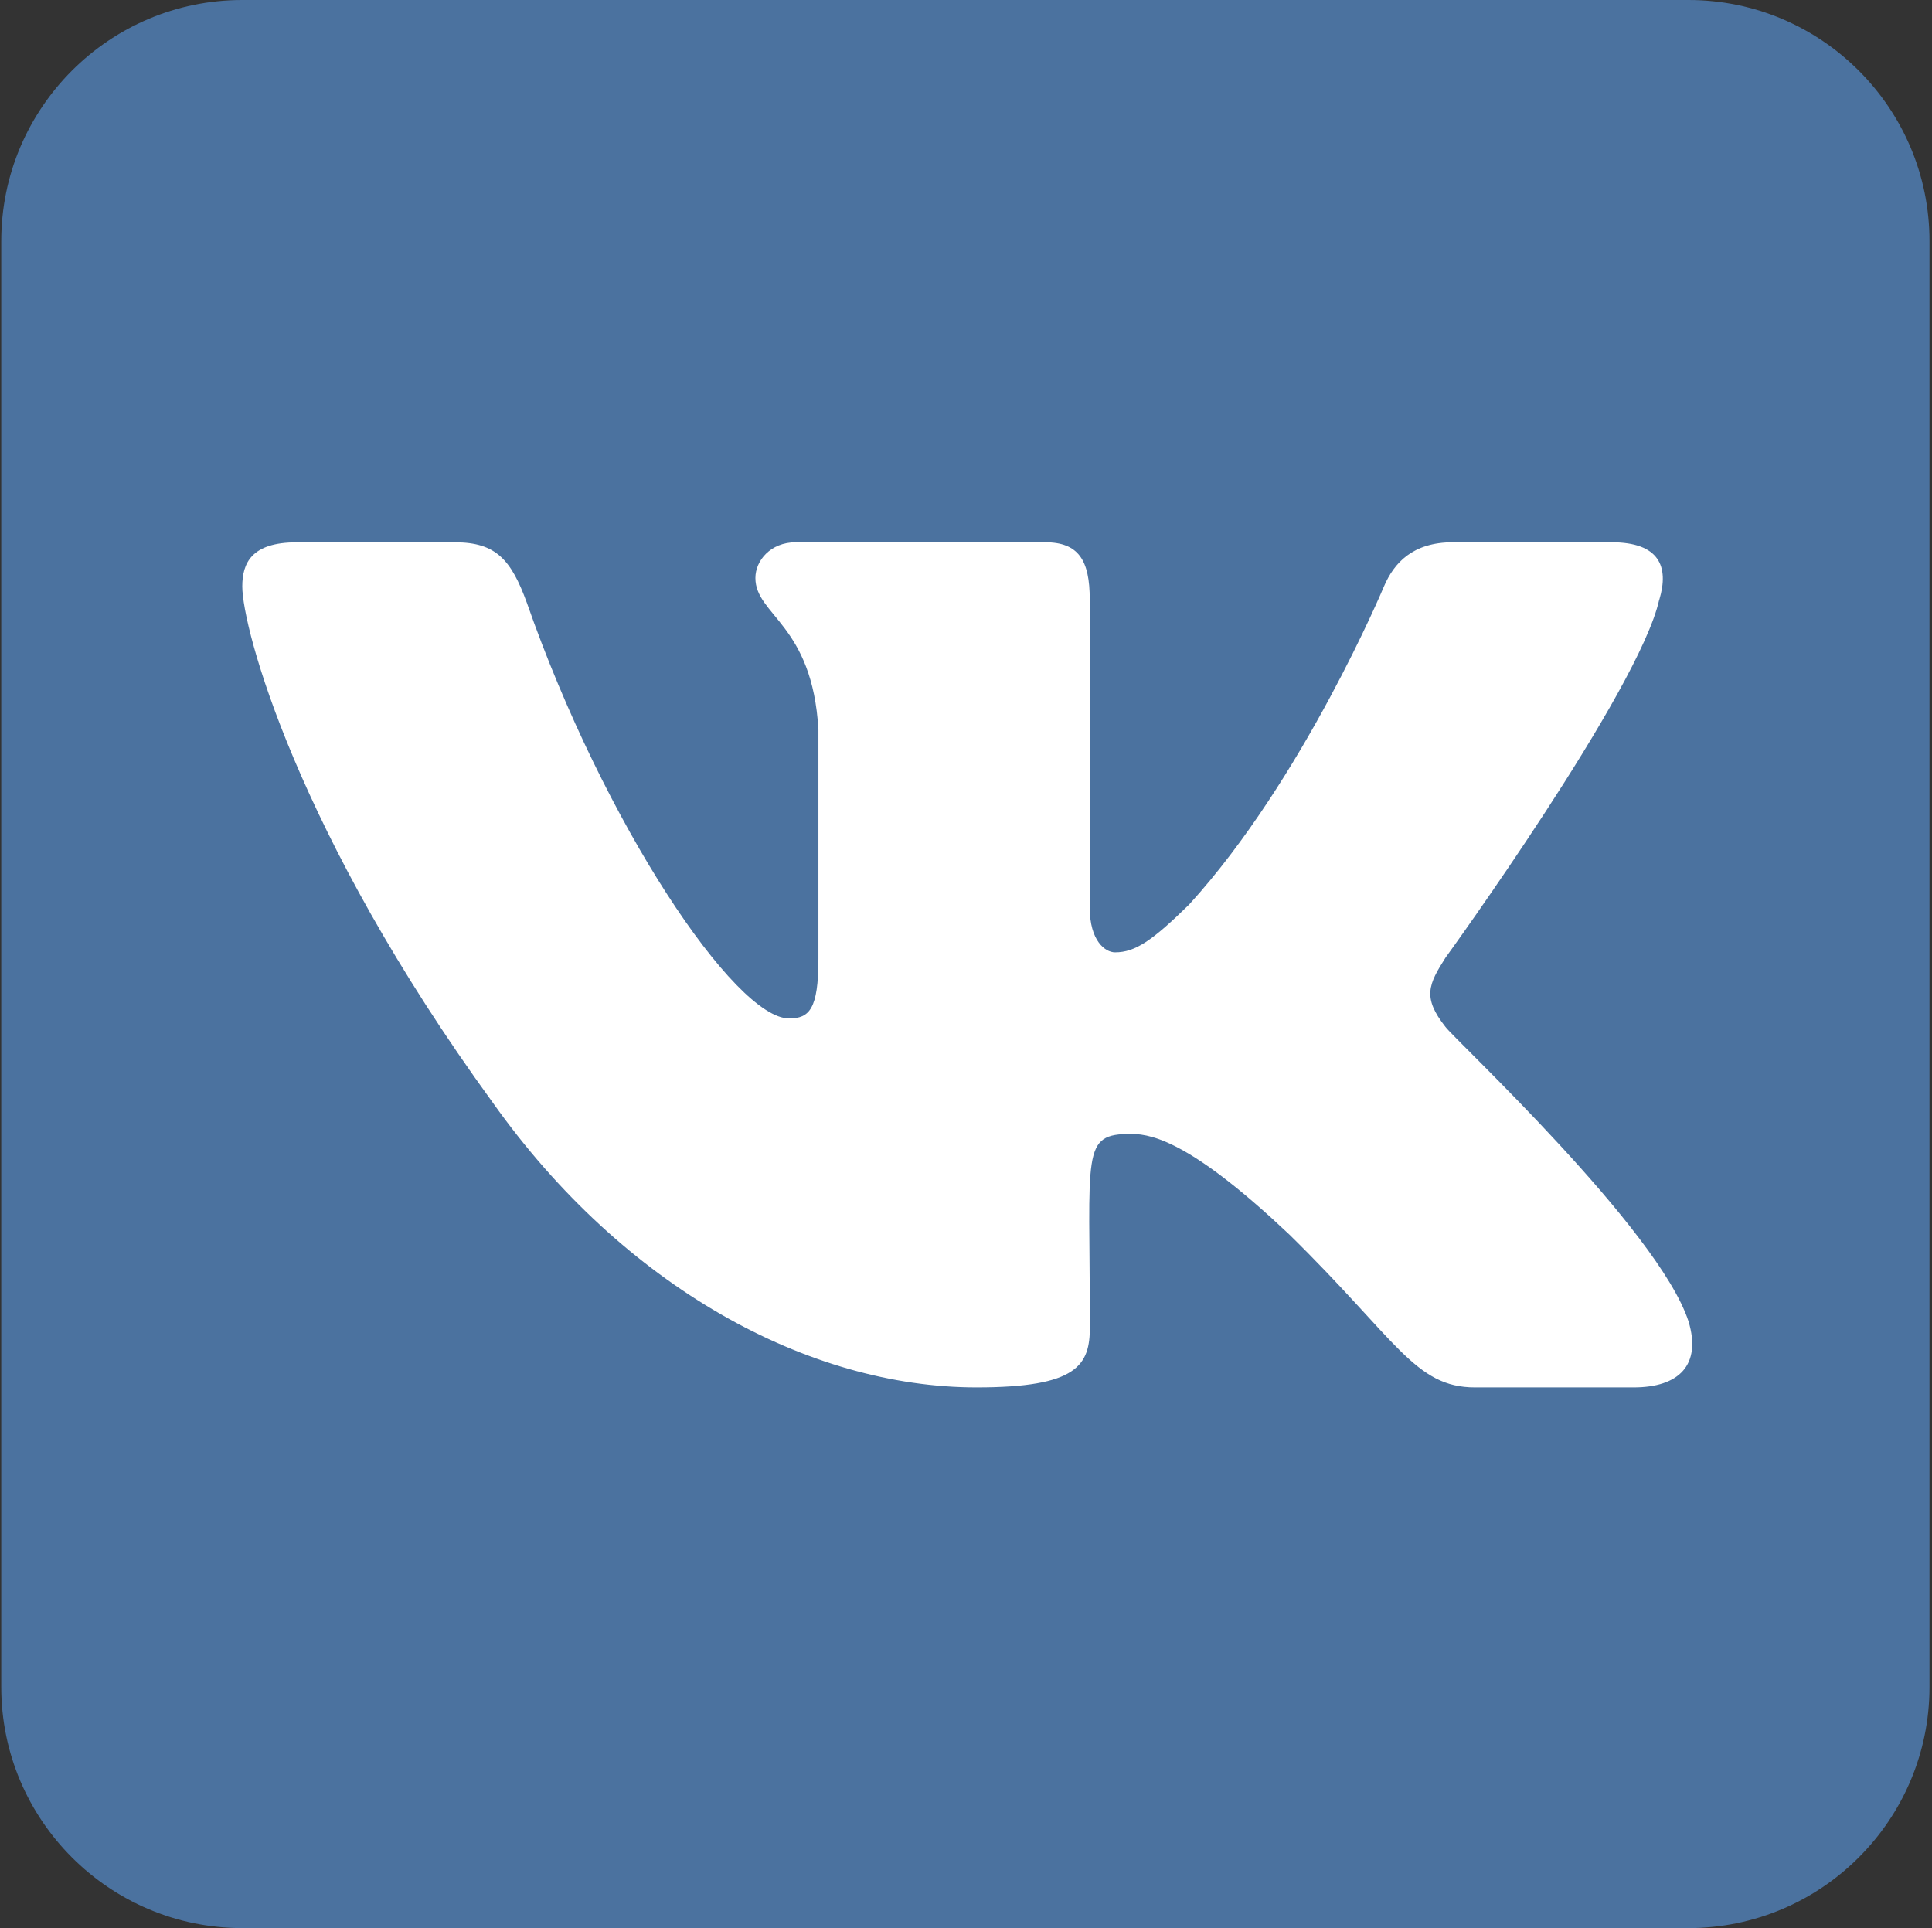<svg height="512" viewBox="0 0 513 512" width="513" xmlns="http://www.w3.org/2000/svg"><rect x="0" y="0" width="513" height="512" fill="#333333" stroke="none"/><g fill="none" transform="translate(.333)"><path d="m448 0h-384c-35.307 0-64 28.693-64 64v384c0 35.285 28.693 64 64 64h384c35.285 0 64-28.715 64-64v-384c0-35.307-28.715-64-64-64z" fill="#4b729f"/><path d="m383.481 272.69c-6.224-7.855-4.444-11.349 0-18.371.08-.08 51.463-71.03 56.757-95.091l.032-.016c2.631-8.768 0-15.213-12.721-15.213h-42.095c-10.716 0-15.657 5.53-18.304 11.718 0 0-21.432 51.264-51.752 84.495-9.786 9.602-14.31 12.68-19.652 12.68-2.631 0-6.722-3.078-6.722-11.846v-81.834c0-10.516-3-15.213-11.871-15.213h-66.19c-6.722 0-10.716 4.905-10.716 9.474 0 9.971 15.16 12.263 16.732 40.316v60.866c0 13.337-2.422 15.79-7.797 15.79-14.31 0-49.041-51.473-69.623-110.384-4.155-11.429-8.214-16.046-19.01-16.046h-42.111c-12.016 0-14.438 5.53-14.438 11.718 0 10.933 14.31 65.291 66.543 137.106 34.812 49.02 83.837 75.582 128.434 75.582 26.807 0 30.079-5.899 30.079-16.046 0-46.84-2.422-51.264 11.005-51.264 6.224 0 16.941 3.078 41.966 26.722 28.603 28.037 33.304 40.588 49.314 40.588h42.095c12 0 18.08-5.899 14.582-17.537-8.005-24.478-62.099-74.829-64.538-78.195z" fill="#fff"/></g></svg>